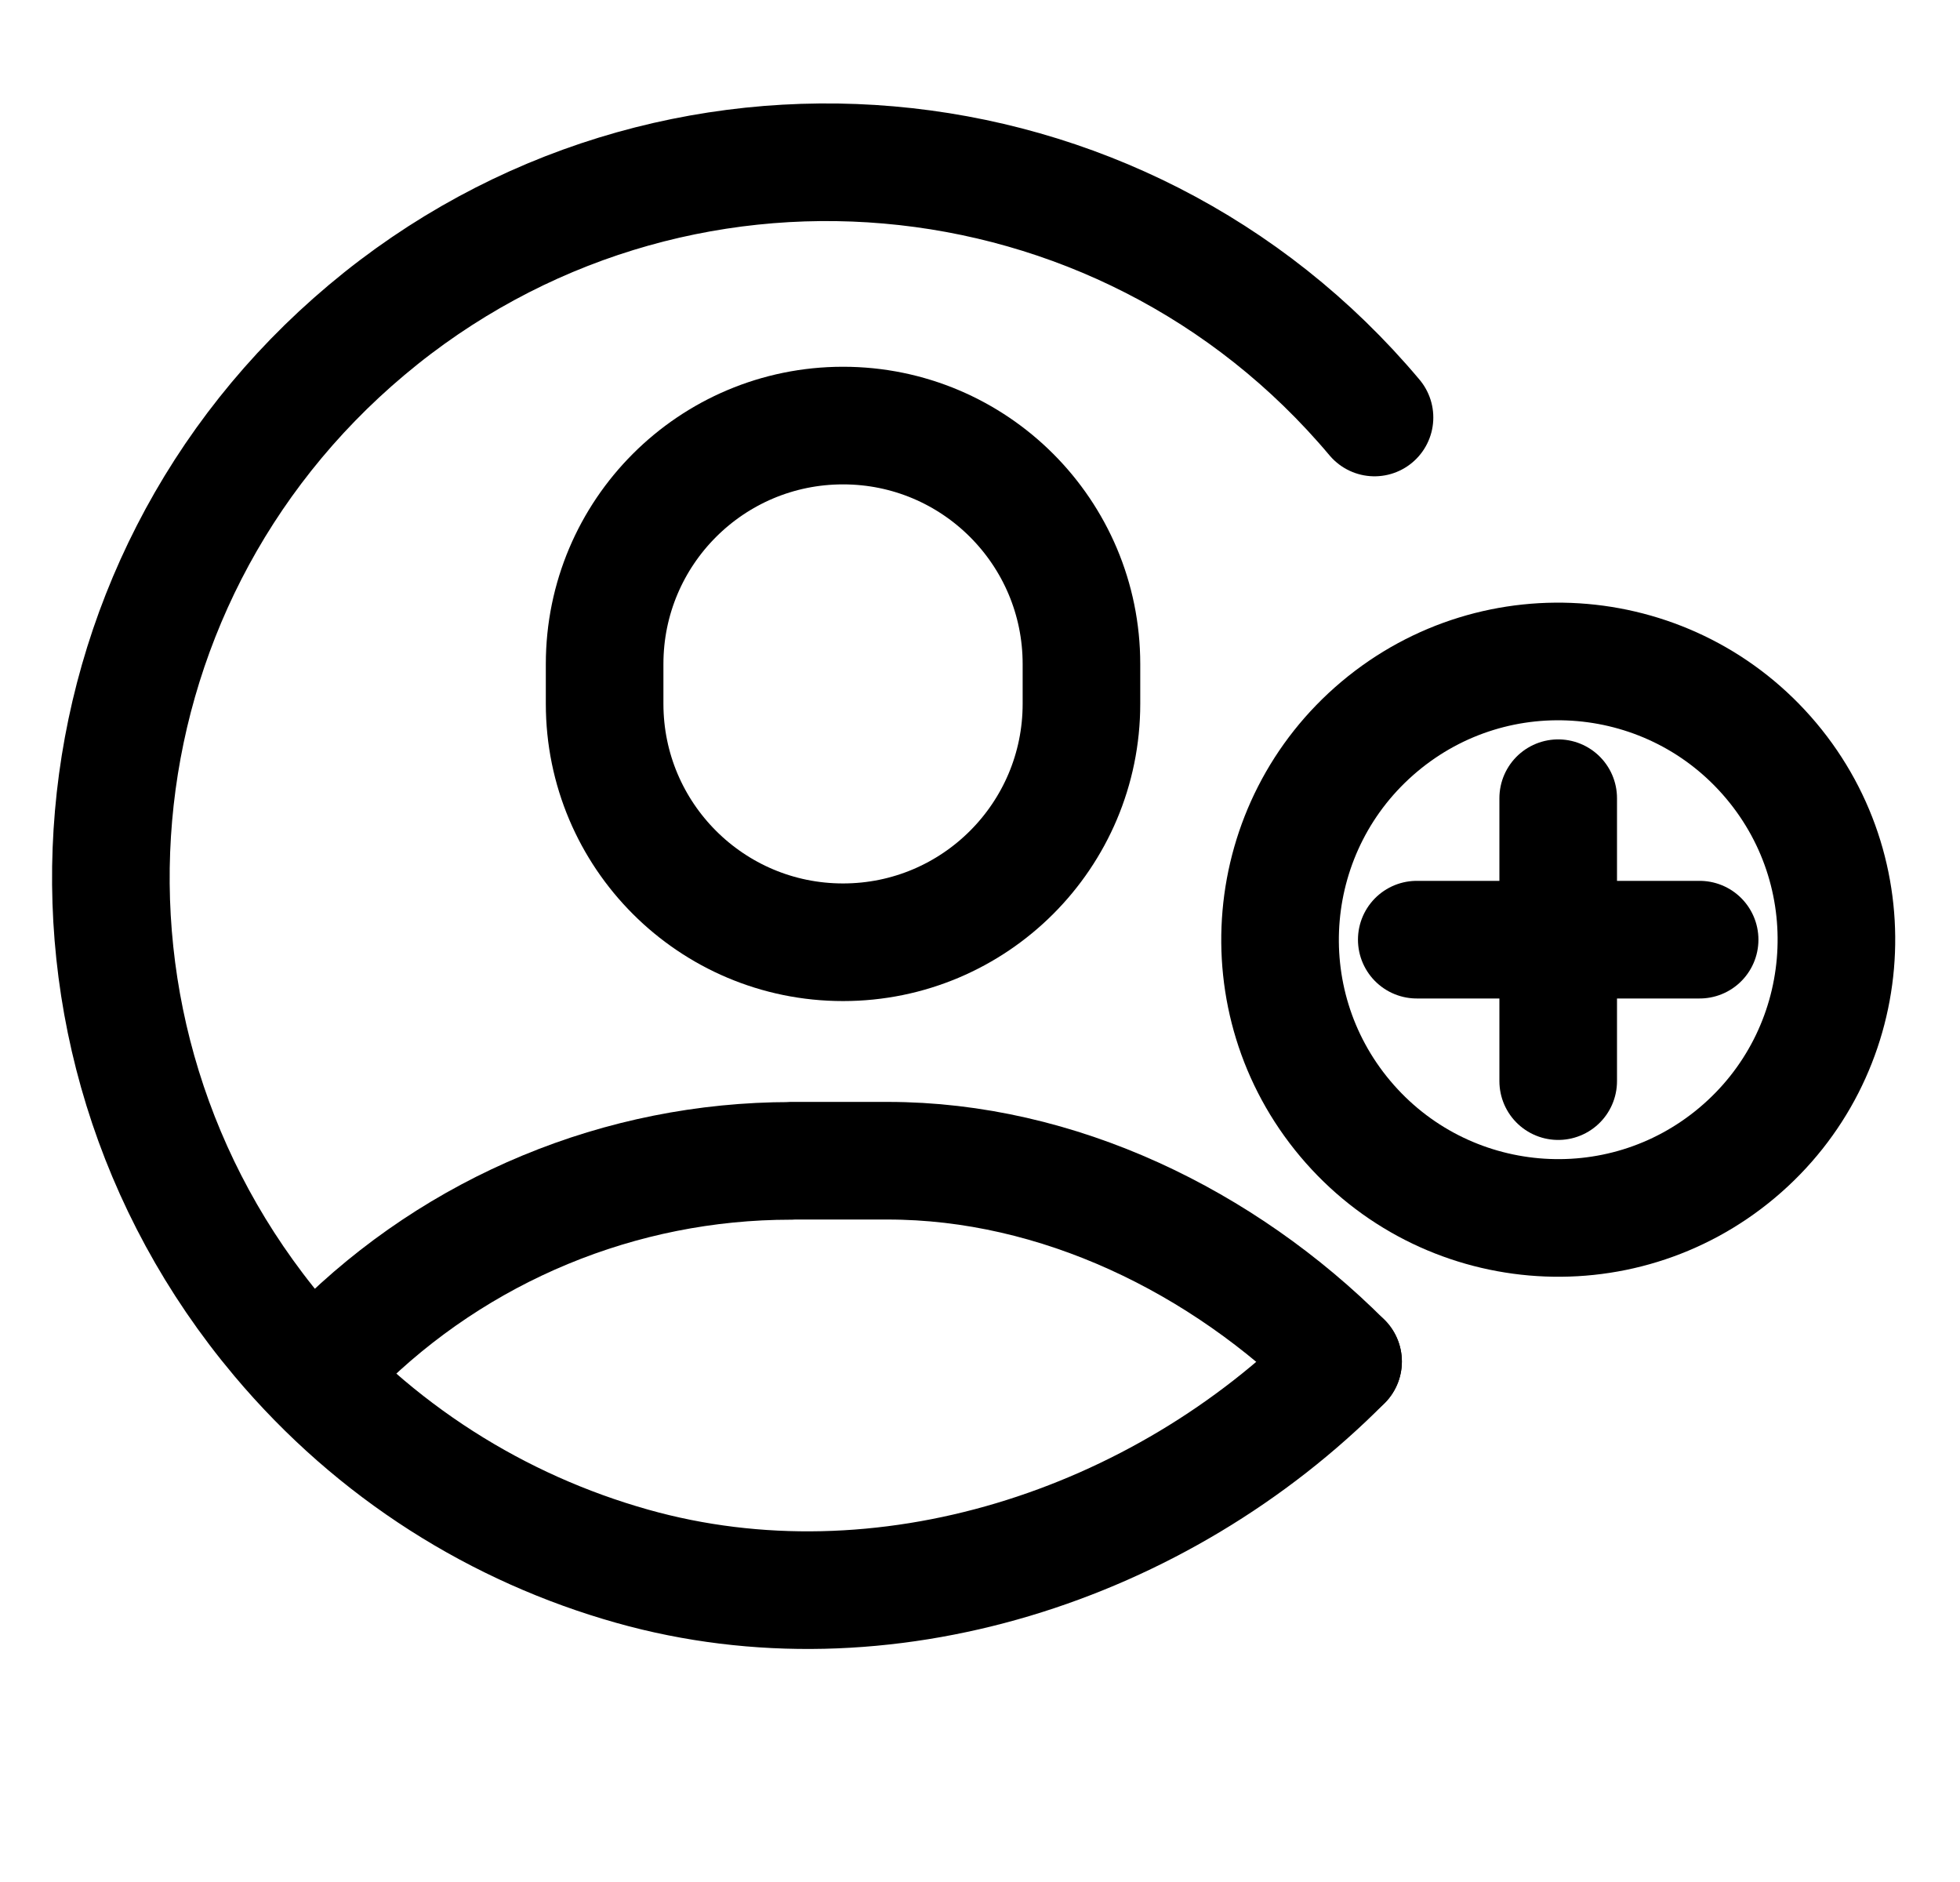 
<svg viewBox="0 0 25 24" xmlns="http://www.w3.org/2000/svg">
    <g stroke-linecap="round" stroke-width="1.5" stroke="currentColor" fill="none" stroke-linejoin="round">
        <path d="M10.753 5.427c1.68 0 3.041 1.362 3.041 3.041v.507c0 1.68-1.362 3.041-3.041 3.041 -1.68 0-3.041-1.362-3.041-3.041v-.507c0-1.68 1.362-3.041 3.041-3.041Z"/>
        <path d="M17.593 9.267c-1.5 1.261-1.695 3.499-.434 4.999 1.261 1.5 3.499 1.695 4.999.434 1.5-1.261 1.695-3.499.434-4.999 -1.261-1.5-3.499-1.695-4.999-.434Z"/>
        <path d="M19.875 10.179v3.608"/>
        <path d="M21.679 11.983h-3.608"/>
        <path d="M17.131 17.363c-2.333 2.355-5.877 3.51-9.068 2.61 -1.701-.479-3.28-1.456-4.502-2.911C.309 13.193.807 7.458 4.677 4.208 8.535.966 14.29 1.466 17.532 5.324"/>
        <path d="M17.131 17.363c-1.534-1.534-3.638-2.561-5.808-2.561h-1.23l-.006.002c-2.17 0-4.251.862-5.786 2.397"/>
    </g>
</svg>